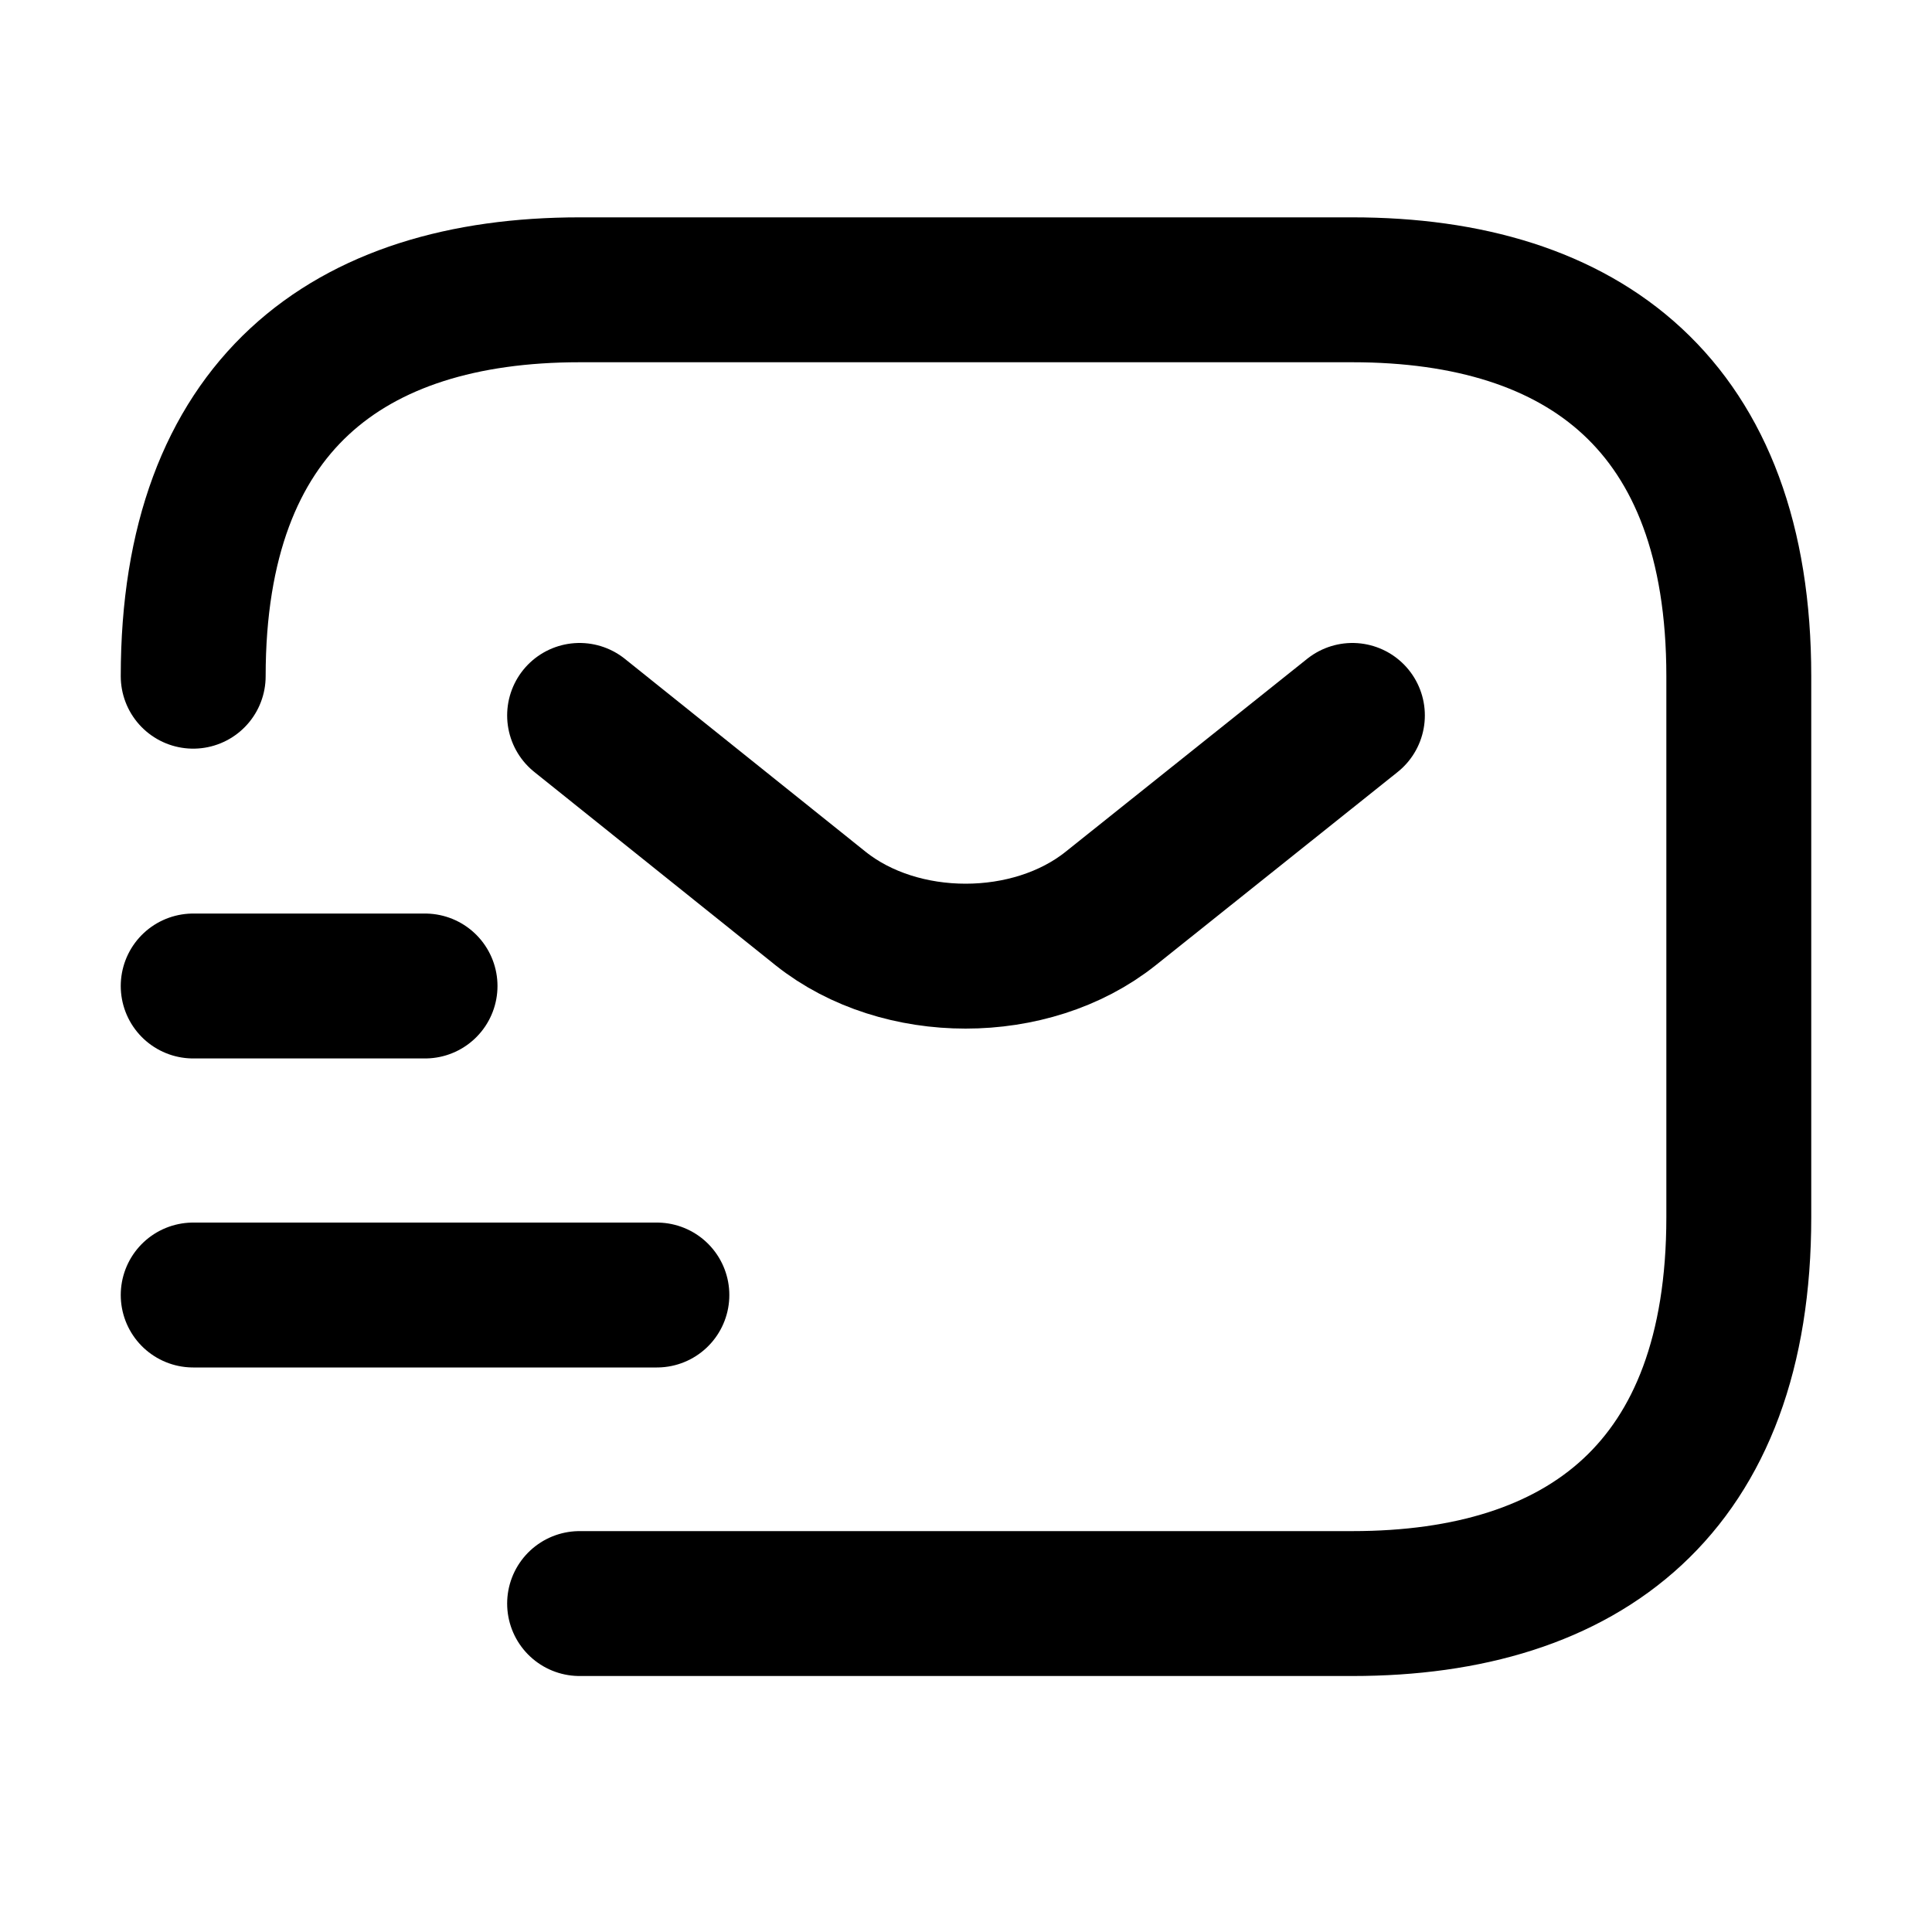 <svg width="20" height="20" viewBox="0 0 20 20" fill="none" xmlns="http://www.w3.org/2000/svg">
<path d="M2 7C2 4.2 3.6 3 6 3H14C16.4 3 18 4.2 18 7V12.6C18 15.4 16.4 16.6 14 16.6H6" stroke="black" stroke-width="1.5" stroke-miterlimit="10" stroke-linecap="round" stroke-linejoin="round"/>
<path d="M14 7.406L11.496 9.406C10.672 10.062 9.32 10.062 8.496 9.406L6 7.406" stroke="black" stroke-width="1.5" stroke-miterlimit="10" stroke-linecap="round" stroke-linejoin="round"/>
<path d="M2 13.406H6.8" stroke="black" stroke-width="1.5" stroke-miterlimit="10" stroke-linecap="round" stroke-linejoin="round"/>
<path d="M2 10.207H4.4" stroke="black" stroke-width="1.5" stroke-miterlimit="10" stroke-linecap="round" stroke-linejoin="round"/>
</svg>
